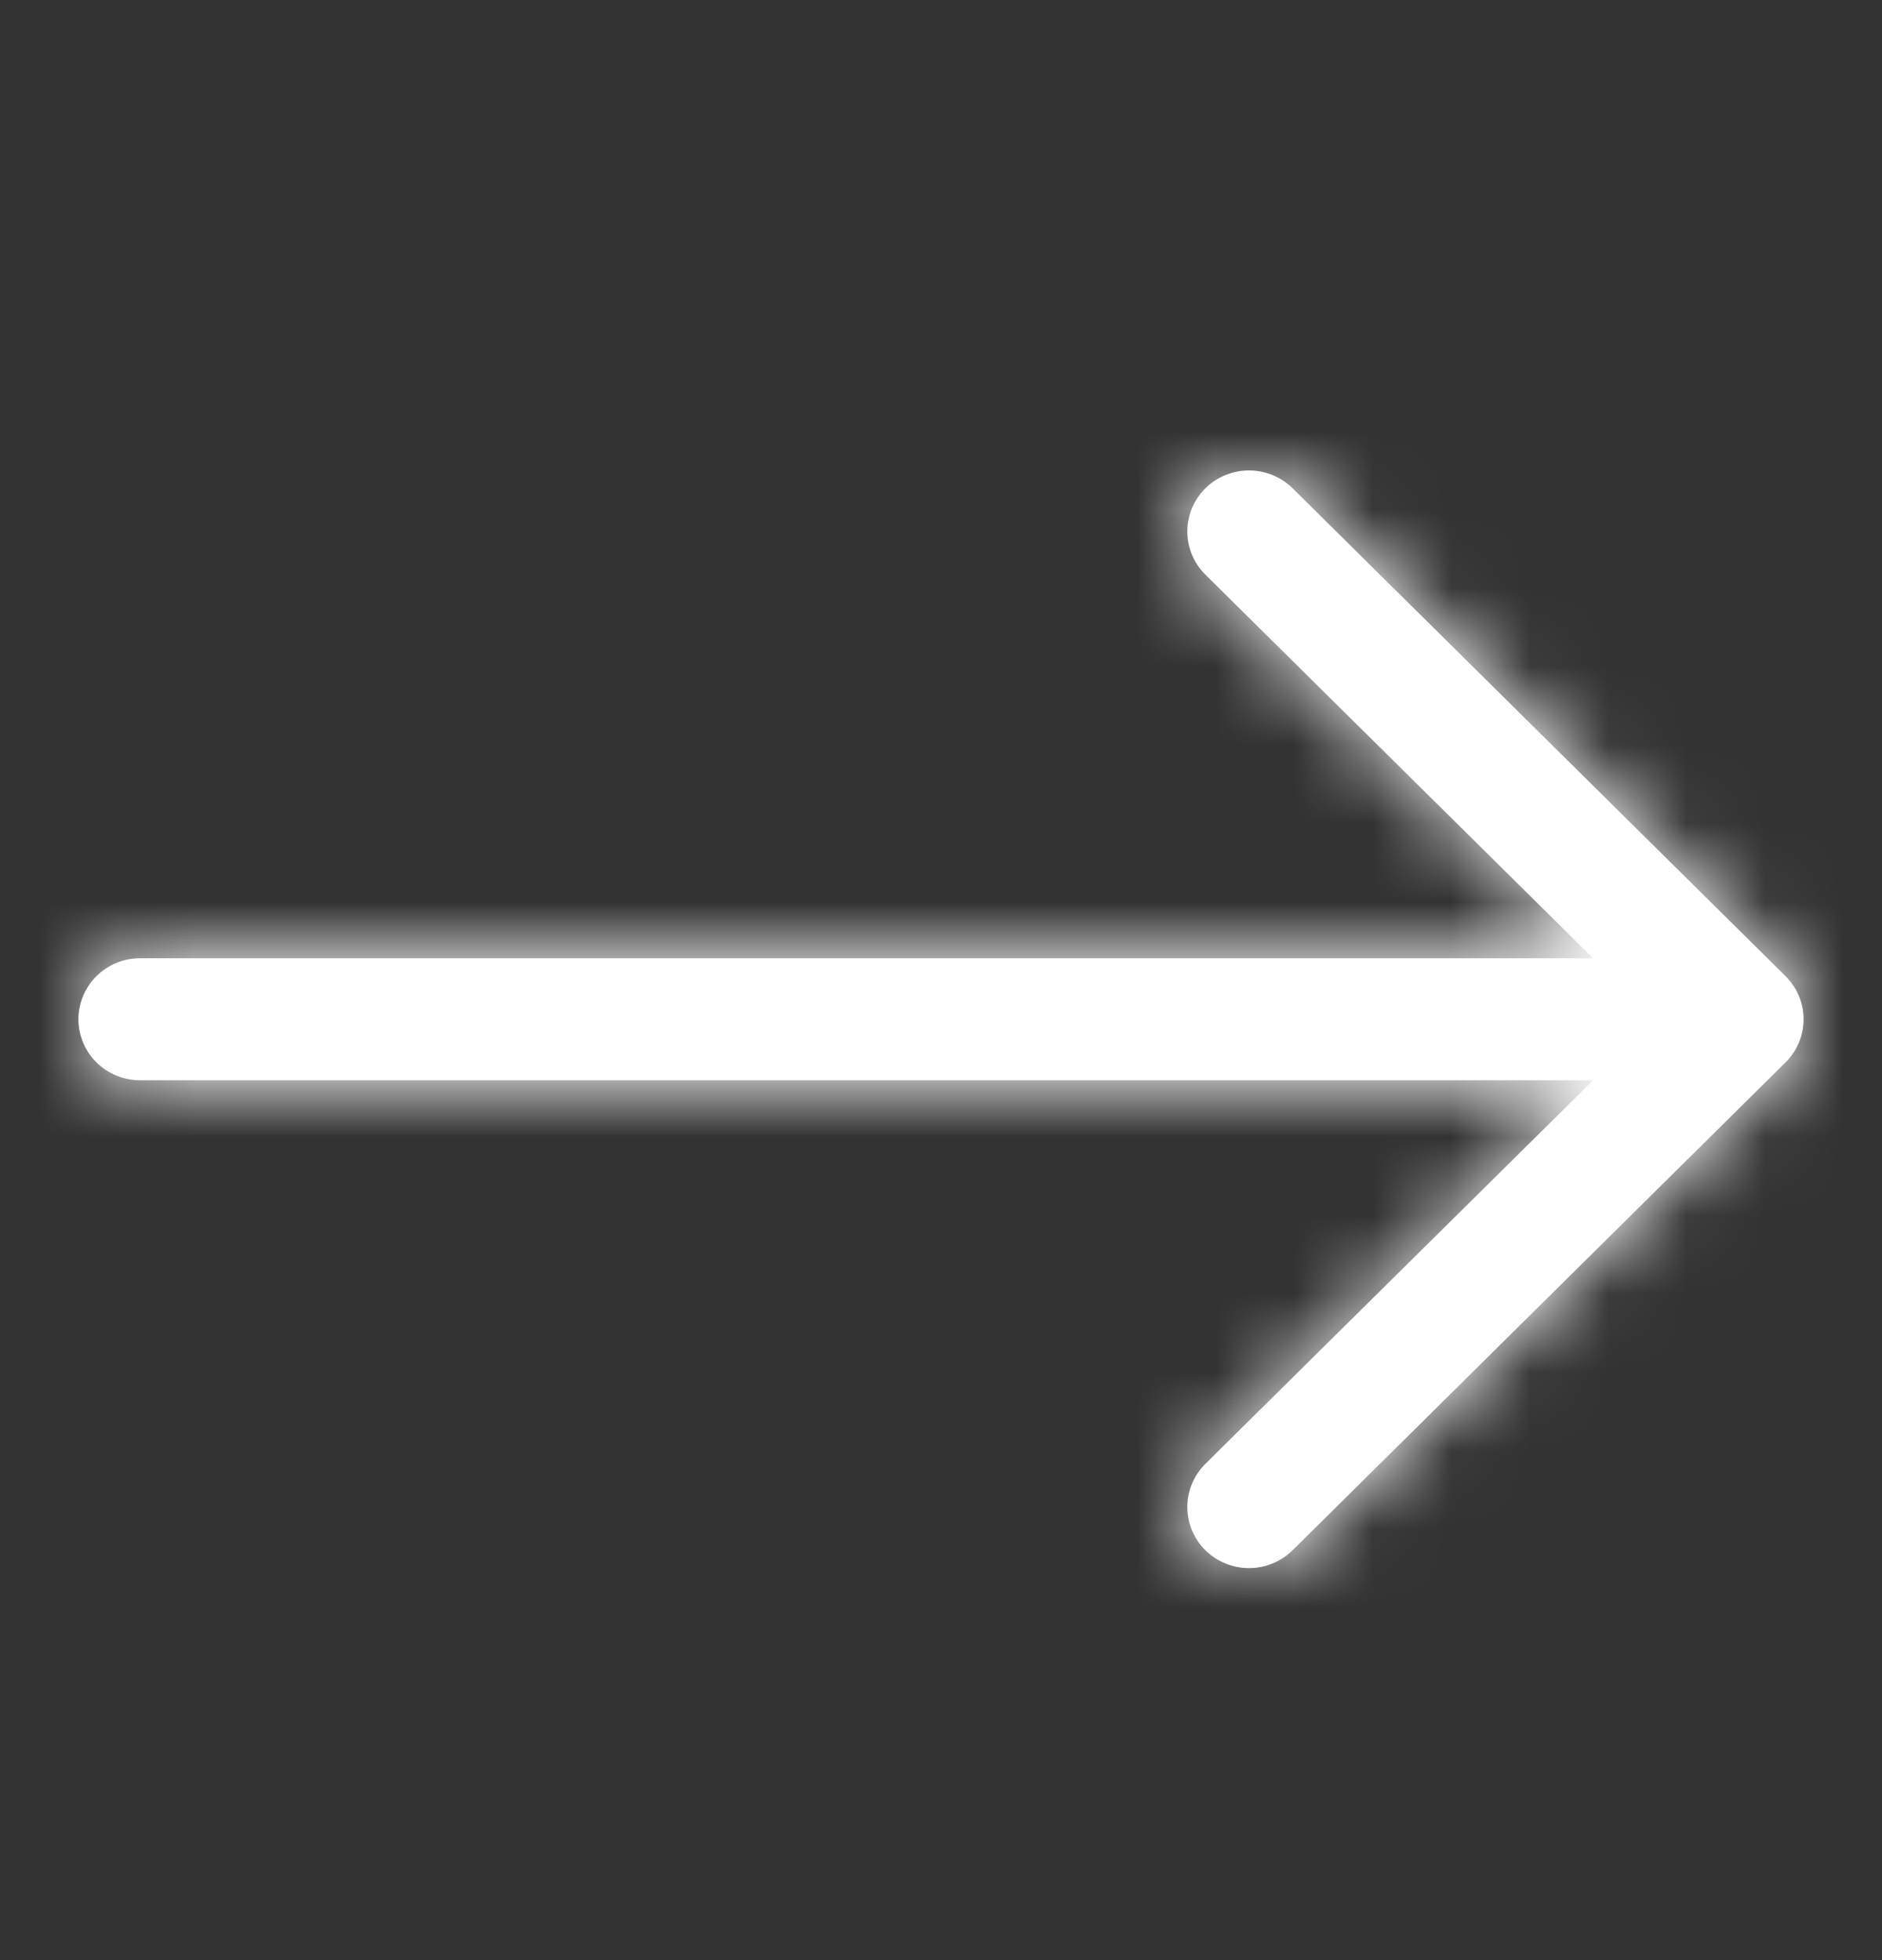 <svg width="24" height="25" viewBox="0 0 24 25" fill="none" xmlns="http://www.w3.org/2000/svg">
<rect x="0" y="0" width="24" height="25" fill="#333333" stroke="none"/>
<mask id="path-1-inside-1_796_6098" fill="white">
<path fill-rule="evenodd" clip-rule="evenodd" d="M1 13C1 12.794 1.083 12.596 1.23 12.45C1.377 12.304 1.577 12.222 1.786 12.222H20.316L15.371 7.329C15.224 7.183 15.141 6.985 15.141 6.779C15.141 6.572 15.224 6.374 15.371 6.228C15.519 6.082 15.719 6 15.928 6C16.136 6 16.336 6.082 16.484 6.228L22.769 12.449C22.842 12.522 22.9 12.607 22.94 12.702C22.98 12.796 23 12.898 23 13C23 13.102 22.98 13.204 22.94 13.298C22.9 13.393 22.842 13.478 22.769 13.551L16.484 19.772C16.336 19.918 16.136 20 15.928 20C15.719 20 15.519 19.918 15.371 19.772C15.224 19.626 15.141 19.428 15.141 19.221C15.141 19.015 15.224 18.817 15.371 18.671L20.316 13.778H1.786C1.577 13.778 1.377 13.696 1.23 13.55C1.083 13.404 1 13.206 1 13Z"/>
</mask>
<path fill-rule="evenodd" clip-rule="evenodd" d="M1 13C1 12.794 1.083 12.596 1.23 12.45C1.377 12.304 1.577 12.222 1.786 12.222H20.316L15.371 7.329C15.224 7.183 15.141 6.985 15.141 6.779C15.141 6.572 15.224 6.374 15.371 6.228C15.519 6.082 15.719 6 15.928 6C16.136 6 16.336 6.082 16.484 6.228L22.769 12.449C22.842 12.522 22.9 12.607 22.94 12.702C22.98 12.796 23 12.898 23 13C23 13.102 22.98 13.204 22.94 13.298C22.9 13.393 22.842 13.478 22.769 13.551L16.484 19.772C16.336 19.918 16.136 20 15.928 20C15.719 20 15.519 19.918 15.371 19.772C15.224 19.626 15.141 19.428 15.141 19.221C15.141 19.015 15.224 18.817 15.371 18.671L20.316 13.778H1.786C1.577 13.778 1.377 13.696 1.23 13.55C1.083 13.404 1 13.206 1 13Z" fill="white"/>
<path d="M1 13H-1H1ZM20.316 12.222V14.222H25.181L21.723 10.801L20.316 12.222ZM15.371 7.329L13.964 8.751L13.965 8.751L15.371 7.329ZM15.141 6.779L13.141 6.779L15.141 6.779ZM16.484 6.228L15.077 7.649L16.484 6.228ZM22.769 12.449L21.362 13.871L21.364 13.873L22.769 12.449ZM22.769 13.551L21.364 12.127L21.362 12.129L22.769 13.551ZM16.484 19.772L15.077 18.351L16.484 19.772ZM15.928 20V18V20ZM15.371 18.671L13.965 17.249L13.964 17.249L15.371 18.671ZM20.316 13.778L21.723 15.199L25.181 11.778H20.316V13.778ZM3 13C3 13.331 2.867 13.644 2.637 13.871L-0.177 11.029C-0.701 11.548 -1 12.257 -1 13H3ZM2.637 13.871C2.408 14.098 2.101 14.222 1.786 14.222V10.222C1.053 10.222 0.347 10.51 -0.177 11.029L2.637 13.871ZM1.786 14.222H20.316V10.222H1.786V14.222ZM21.723 10.801L16.778 5.908L13.965 8.751L18.91 13.644L21.723 10.801ZM16.778 5.908C17.008 6.135 17.141 6.448 17.141 6.779L13.141 6.779C13.141 7.522 13.44 8.231 13.964 8.751L16.778 5.908ZM17.141 6.779C17.141 7.109 17.008 7.422 16.778 7.649L13.964 4.807C13.44 5.326 13.141 6.035 13.141 6.779L17.141 6.779ZM16.778 7.649C16.549 7.876 16.243 8 15.928 8V4C15.195 4 14.489 4.288 13.964 4.807L16.778 7.649ZM15.928 8C15.612 8 15.306 7.876 15.077 7.649L17.891 4.807C17.367 4.288 16.66 4 15.928 4V8ZM15.077 7.649L21.362 13.871L24.176 11.028L17.891 4.807L15.077 7.649ZM21.364 13.873C21.25 13.76 21.158 13.625 21.096 13.475L24.785 11.929C24.642 11.59 24.435 11.283 24.174 11.026L21.364 13.873ZM21.096 13.475C21.033 13.325 21 13.164 21 13H25C25 12.632 24.927 12.268 24.785 11.929L21.096 13.475ZM21 13C21 12.836 21.033 12.675 21.096 12.525L24.785 14.071C24.927 13.732 25 13.368 25 13H21ZM21.096 12.525C21.158 12.375 21.25 12.24 21.364 12.127L24.174 14.974C24.435 14.717 24.642 14.41 24.785 14.071L21.096 12.525ZM21.362 12.129L15.077 18.351L17.891 21.193L24.176 14.972L21.362 12.129ZM15.077 18.351C15.306 18.124 15.612 18 15.928 18V22C16.66 22 17.367 21.712 17.891 21.193L15.077 18.351ZM15.928 18C16.243 18 16.549 18.124 16.778 18.351L13.964 21.193C14.489 21.712 15.195 22 15.928 22V18ZM16.778 18.351C17.008 18.578 17.141 18.891 17.141 19.221H13.141C13.141 19.965 13.44 20.674 13.964 21.193L16.778 18.351ZM17.141 19.221C17.141 19.552 17.008 19.865 16.778 20.092L13.964 17.249C13.44 17.769 13.141 18.478 13.141 19.221H17.141ZM16.778 20.092L21.723 15.199L18.91 12.356L13.965 17.249L16.778 20.092ZM20.316 11.778H1.786V15.778H20.316V11.778ZM1.786 11.778C2.101 11.778 2.408 11.902 2.637 12.129L-0.177 14.971C0.347 15.49 1.053 15.778 1.786 15.778V11.778ZM2.637 12.129C2.867 12.356 3 12.669 3 13H-1C-1 13.743 -0.701 14.452 -0.177 14.971L2.637 12.129Z" fill="white" mask="url(#path-1-inside-1_796_6098)"/>
</svg>
